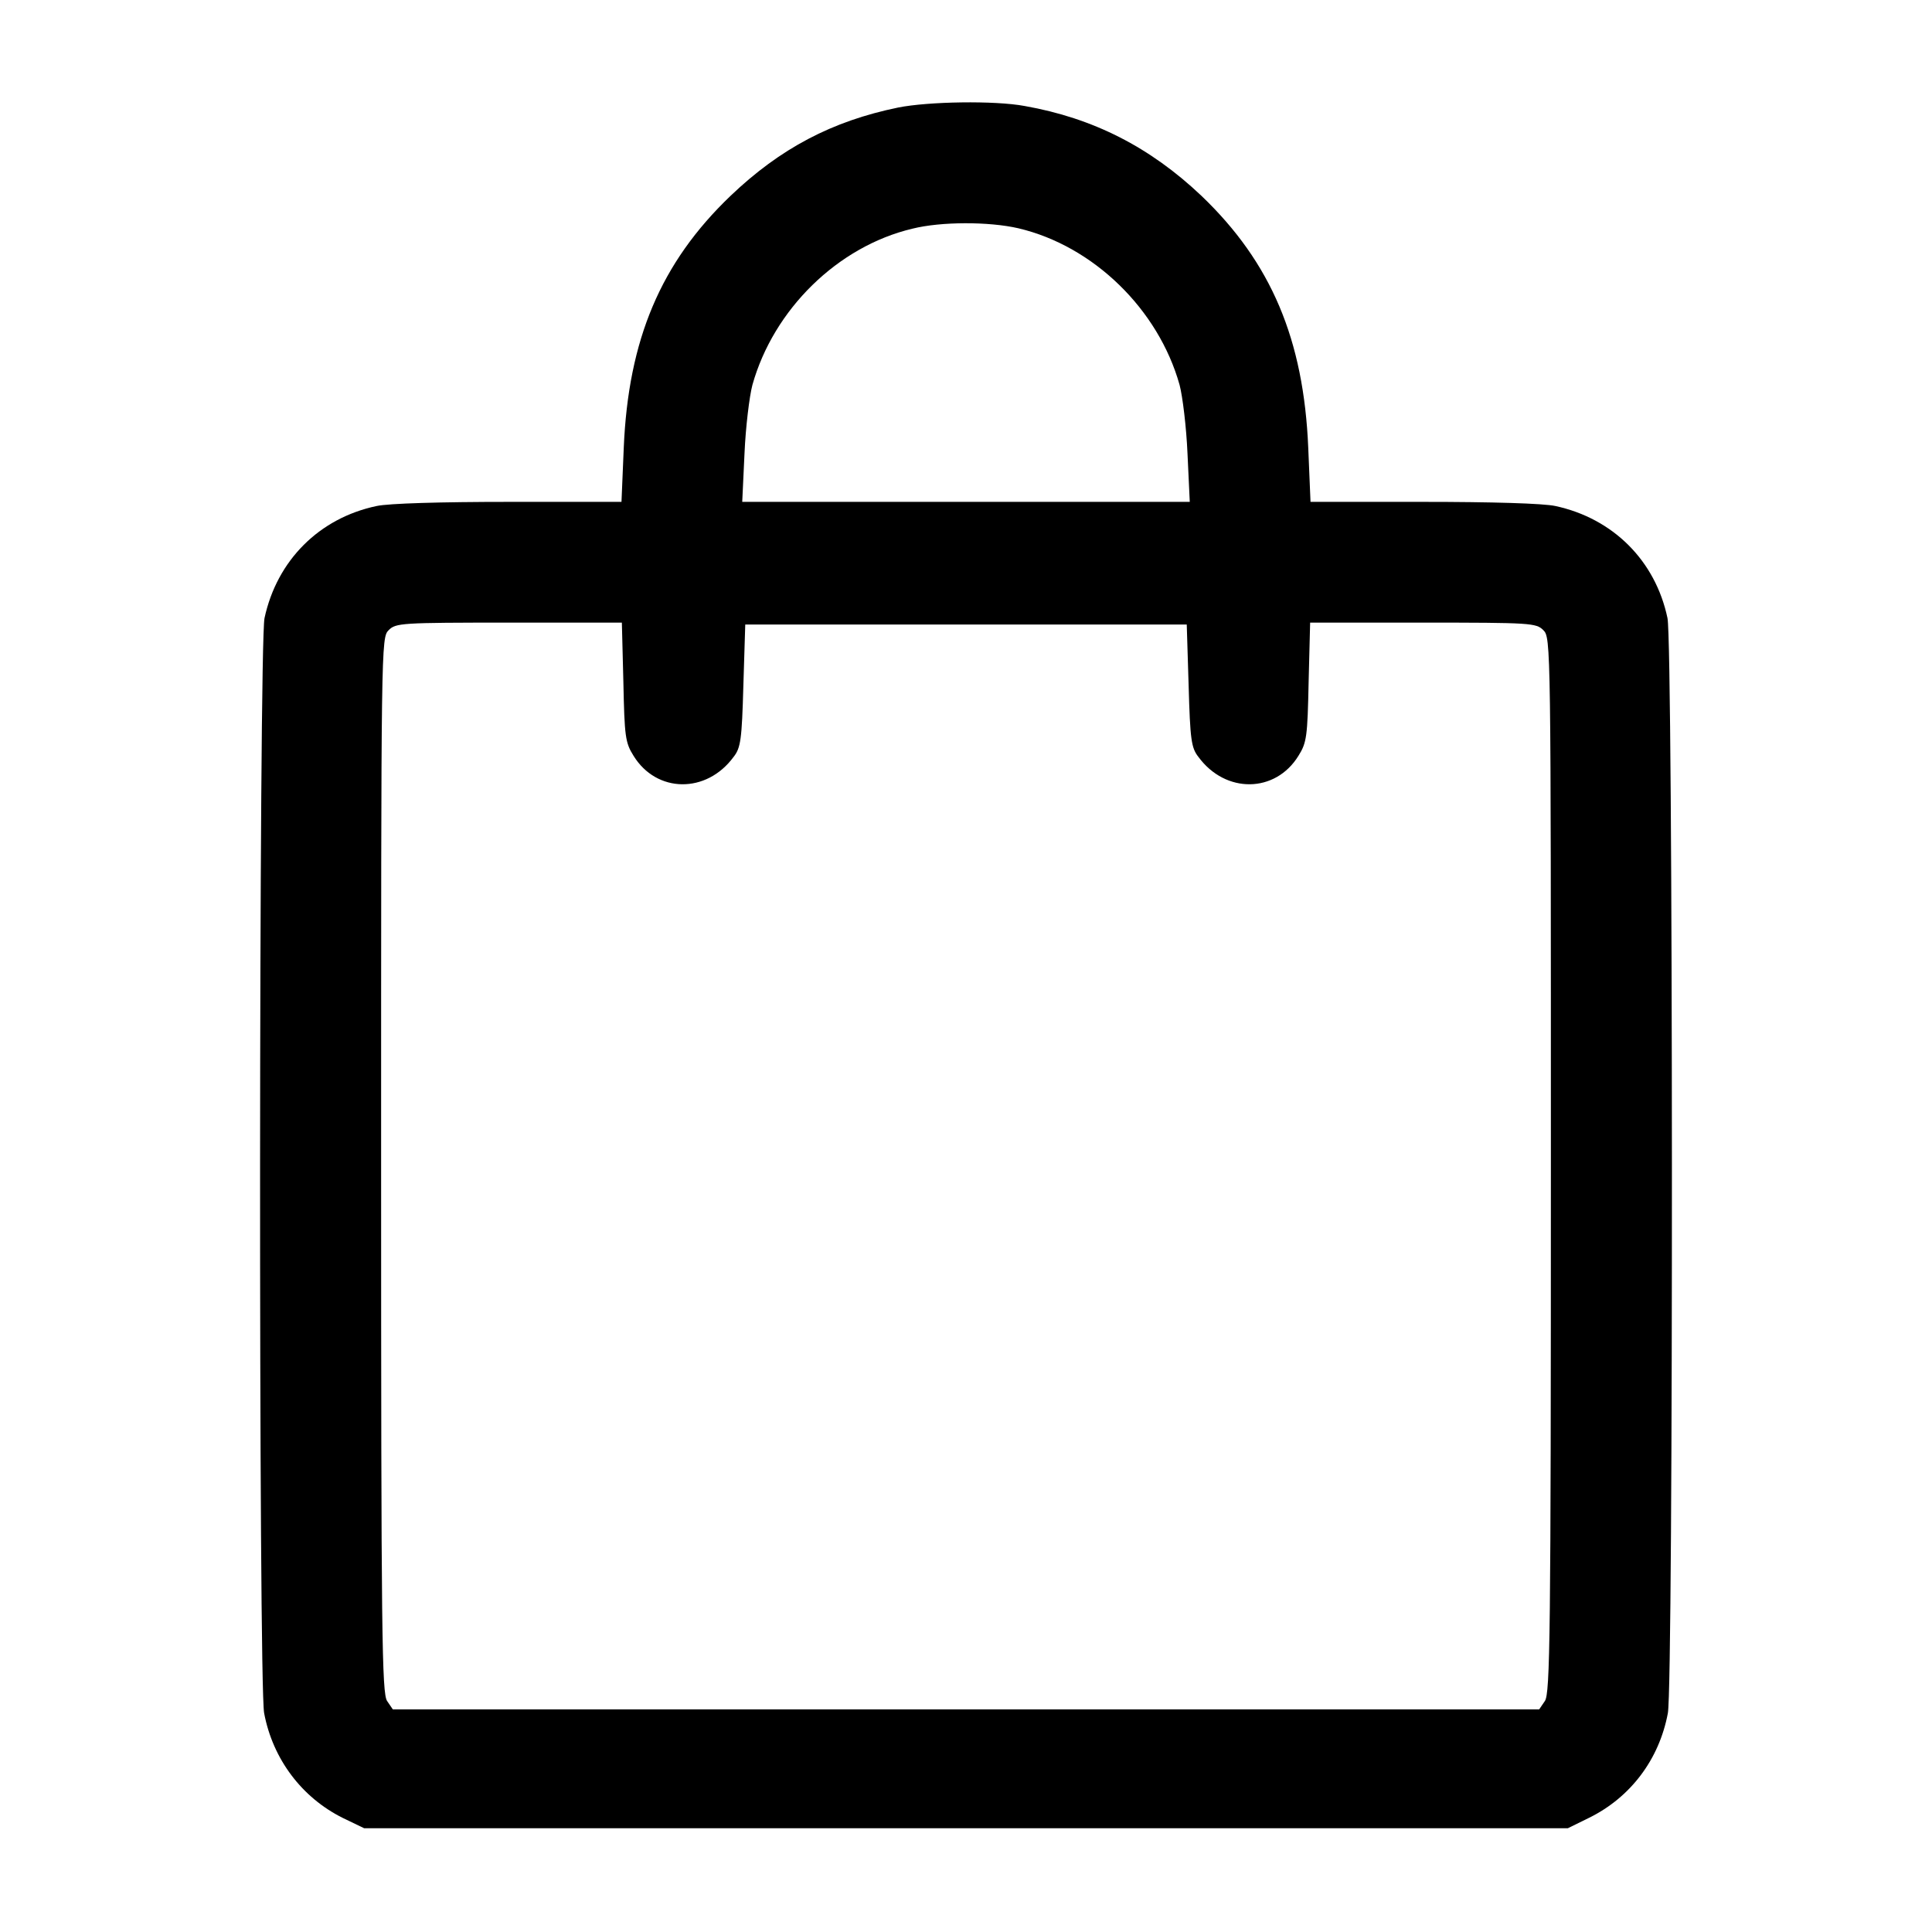 <?xml version="1.0" encoding="UTF-8" standalone="no"?> <svg xmlns="http://www.w3.org/2000/svg" width="512pt" height="512pt" viewBox="0 0 512 512" preserveAspectRatio="xMidYMid meet"> <g transform="translate(0,512) scale(0.1,-0.1)" fill="#000000" stroke="none"> <path d="M2380 4835 c-175 -36 -312 -108 -444 -234 -185 -177 -271 -381 -283 -668 l-6 -143 -298 0 c-180 0 -319 -4 -351 -11 -152 -32 -264 -144 -297 -297 -15 -70 -16 -2824 -1 -2902 23 -122 100 -224 209 -278 l56 -27 1595 0 1595 0 57 28 c109 54 185 154 208 277 15 77 14 2832 -1 2902 -32 152 -144 264 -297 297 -32 7 -168 11 -351 11 l-298 0 -6 143 c-12 287 -98 491 -283 668 -136 129 -287 206 -468 238 -80 15 -256 12 -336 -4z m319 -320 c199 -47 371 -215 427 -415 8 -30 18 -112 21 -182 l6 -128 -593 0 -593 0 6 128 c3 70 13 152 21 182 56 200 226 367 424 414 76 19 203 19 281 1z m-1047 -1202 c3 -145 5 -161 27 -196 61 -99 193 -101 265 -3 19 24 22 46 26 189 l5 162 585 0 585 0 5 -162 c4 -143 7 -165 26 -189 72 -98 204 -96 265 3 22 35 24 51 27 196 l4 157 299 0 c286 0 300 -1 319 -20 20 -20 20 -33 20 -1418 0 -1249 -2 -1400 -16 -1420 l-15 -22 -1519 0 -1519 0 -15 22 c-14 20 -16 171 -16 1420 0 1385 0 1398 20 1418 19 19 33 20 319 20 l299 0 4 -157z"></path> </g> </svg> 
